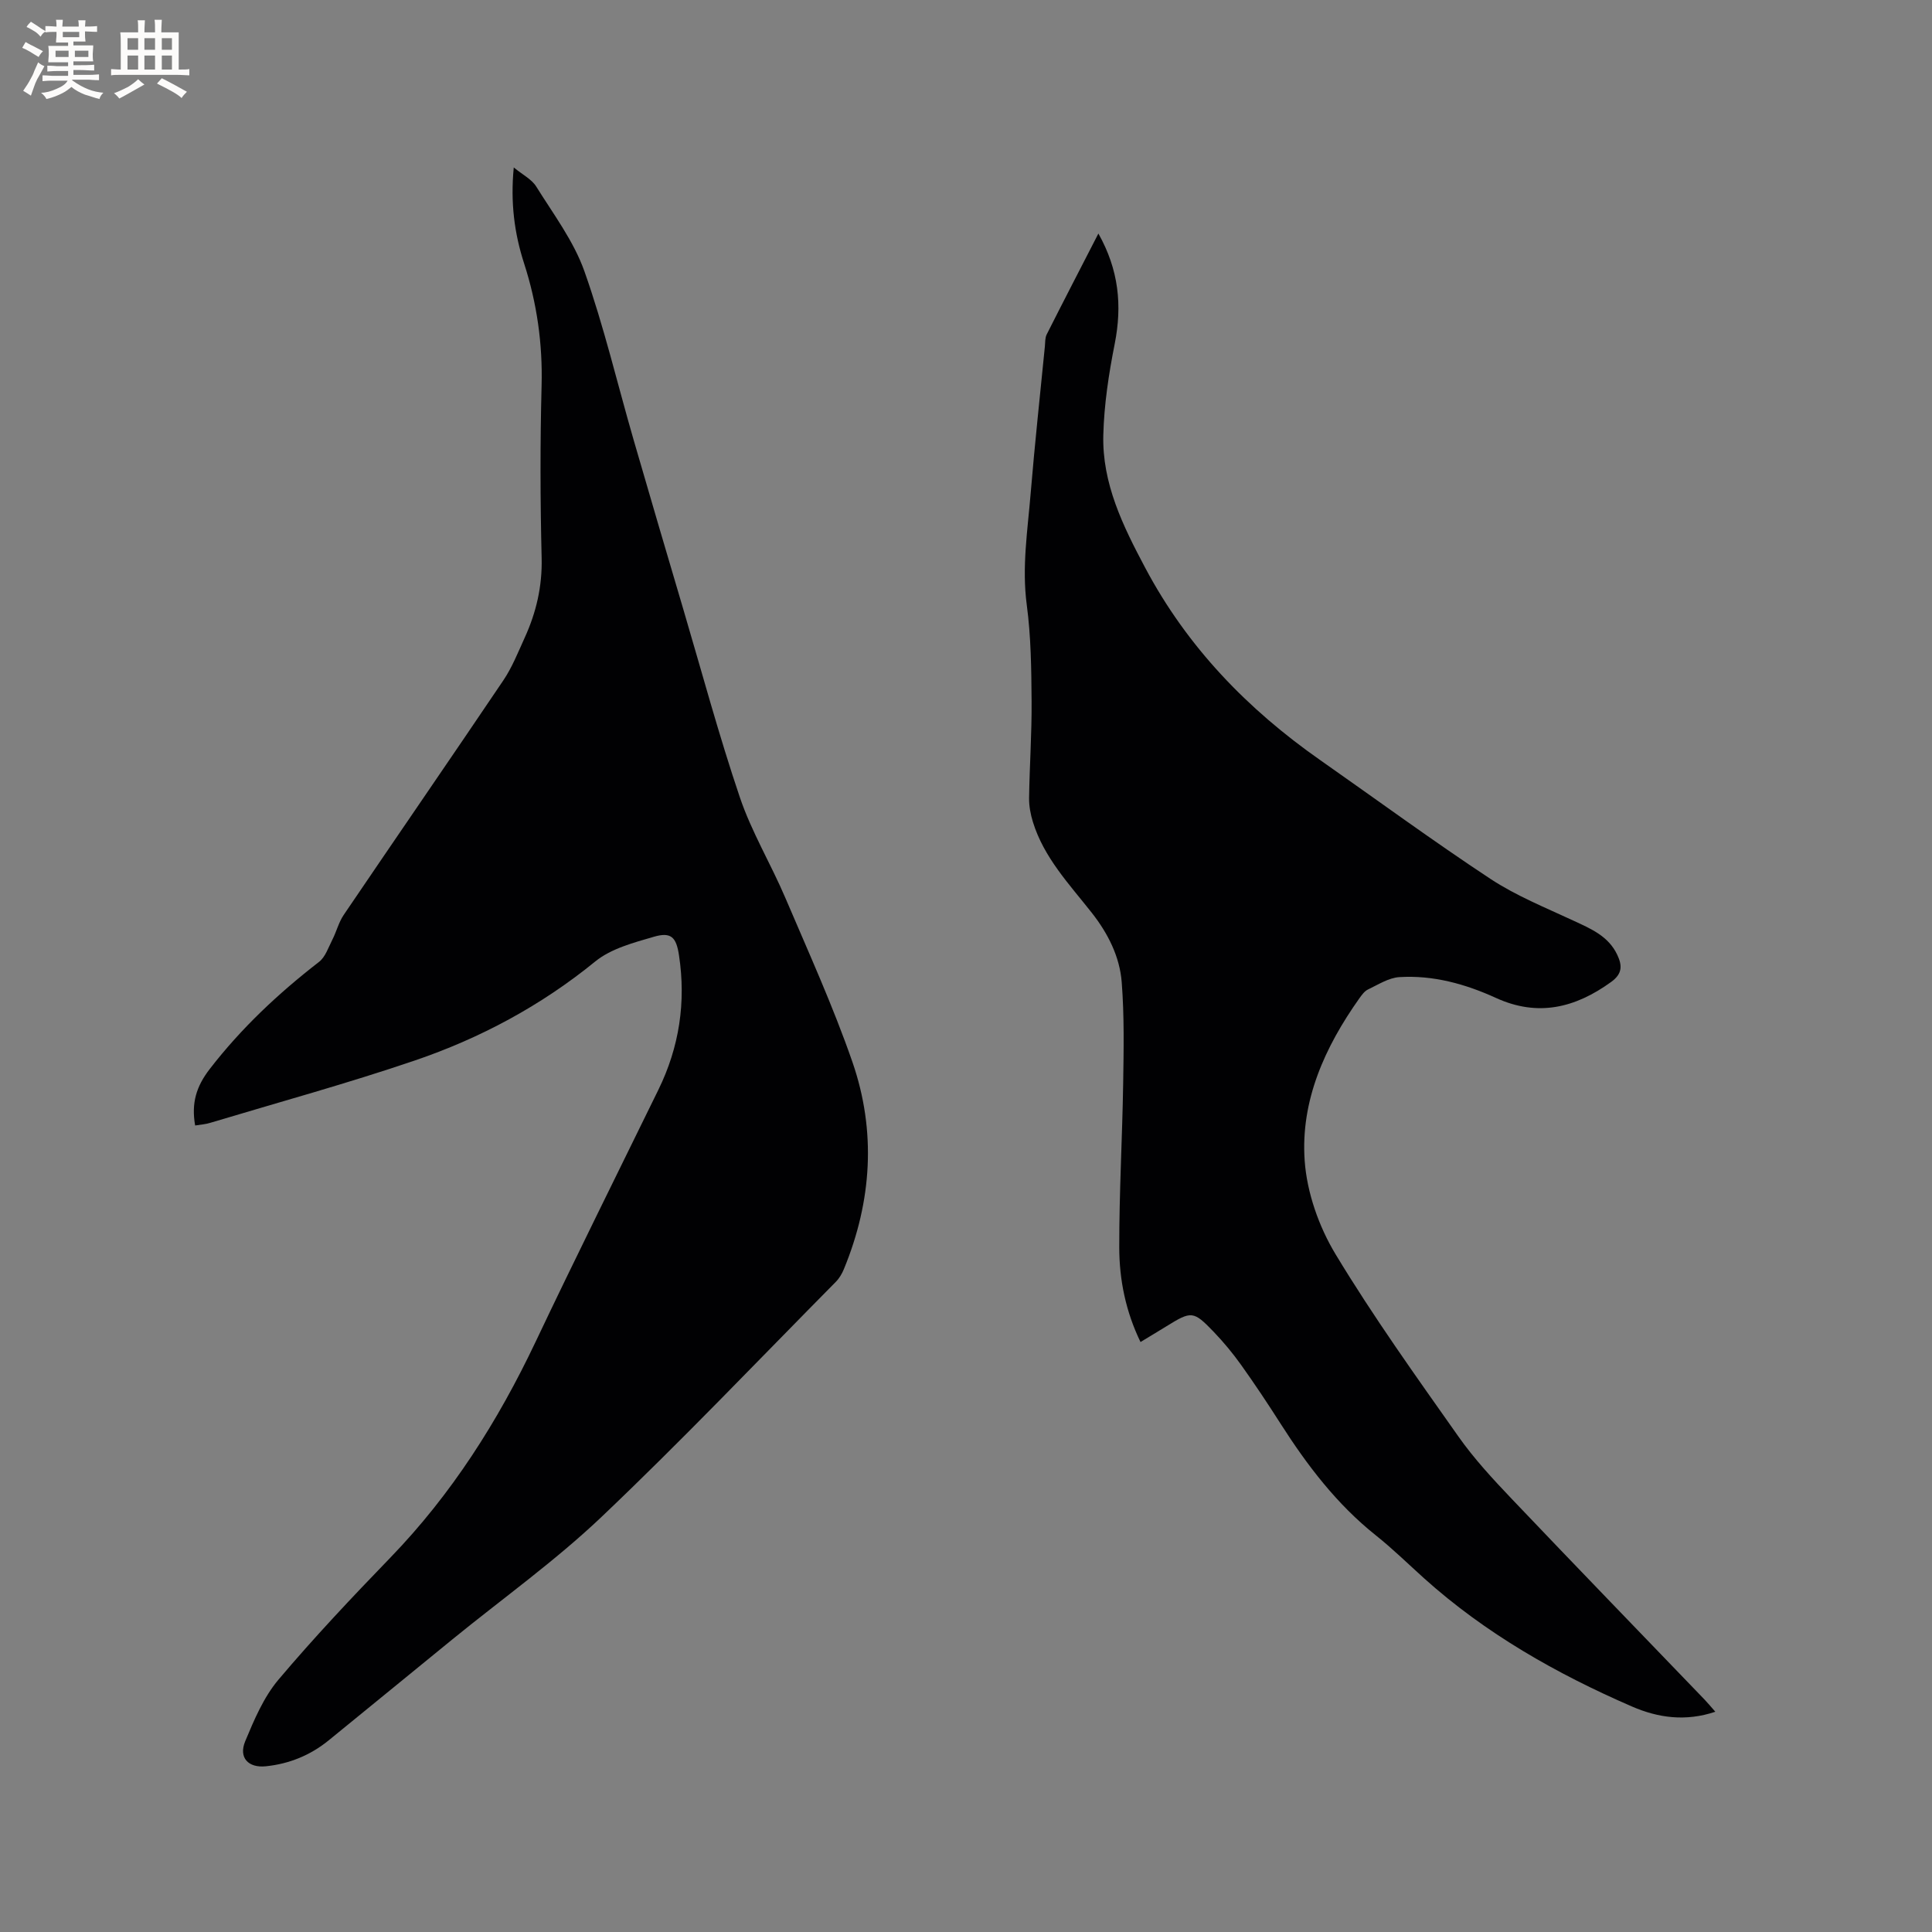 <svg enable-background="new 0 0 400 400" viewBox="0 0 400 400" xmlns="http://www.w3.org/2000/svg"><rect x="0" y="0" width="400" height="400" fill="#808080" stroke="none"/><path d="m40.4 233.02c-.81-4.64.23-8.08 3.03-11.7 6.55-8.48 14.2-15.65 22.62-22.17 1.32-1.02 1.95-3.01 2.77-4.62.85-1.66 1.3-3.57 2.33-5.09 10.99-16.22 22.12-32.35 33.07-48.59 1.82-2.7 3.04-5.81 4.4-8.79 2.4-5.25 3.67-10.67 3.52-16.58-.29-11.87-.32-23.76-.01-35.62.23-8.7-.96-17.08-3.62-25.32-2.01-6.21-2.85-12.58-2.14-19.87 1.8 1.49 3.7 2.43 4.65 3.95 3.56 5.72 7.76 11.29 9.97 17.53 4.05 11.43 6.83 23.31 10.21 34.98 3.38 11.69 6.83 23.37 10.28 35.04 3.84 12.99 7.36 26.09 11.7 38.91 2.42 7.16 6.41 13.77 9.39 20.75 4.81 11.28 9.91 22.49 13.92 34.06 4.95 14.33 4.03 28.79-1.77 42.86-.39.95-.95 1.91-1.67 2.64-16.1 16.28-31.9 32.89-48.49 48.65-9.65 9.17-20.59 16.97-30.93 25.4-8.54 6.96-17.05 13.94-25.59 20.89-3.79 3.08-8.15 4.86-13.01 5.36-3.61.37-5.68-1.77-4.26-5.19 1.85-4.44 3.82-9.11 6.87-12.73 7.38-8.74 15.25-17.08 23.21-25.31 12.67-13.11 22.24-28.21 30.02-44.61 8.3-17.5 16.94-34.83 25.45-52.24 4.32-8.83 5.73-18.1 4.26-27.82-.56-3.73-1.61-4.89-5.18-3.85-4.22 1.23-8.89 2.45-12.17 5.13-11.27 9.18-23.82 15.89-37.42 20.52-13.91 4.73-28.1 8.62-42.18 12.85-1 .33-2.06.39-3.23.58z" fill="#010103"/><path d="m236.13 277.85c-3.06-6.31-4.39-12.88-4.4-19.54-.02-11.33.63-22.67.81-34.01.11-6.98.24-13.98-.3-20.93-.41-5.33-2.86-10.14-6.2-14.39-4.64-5.9-9.91-11.41-12.19-18.81-.49-1.59-.81-3.3-.79-4.96.1-6.68.57-13.36.52-20.03-.05-6.66-.12-13.37-1-19.95-1.04-7.82.18-15.44.81-23.12.84-10.14 1.94-20.26 2.94-30.38.08-.84.02-1.78.38-2.49 3.46-6.87 7.01-13.71 10.7-20.89 4.23 7.51 4.95 14.9 3.38 22.84-1.23 6.2-2.2 12.54-2.36 18.85-.27 10.05 4.07 18.86 8.68 27.53 8.7 16.39 21.17 29.27 36.25 39.82 11.72 8.21 23.26 16.68 35.2 24.56 5.34 3.52 11.41 5.96 17.24 8.68 3.6 1.67 7.2 3.18 9.03 7.04 1.05 2.22 1.1 3.93-1.27 5.64-7.43 5.37-15.15 7.27-23.84 3.3-6.33-2.89-12.99-4.74-19.99-4.31-2.22.14-4.4 1.56-6.52 2.57-.71.34-1.27 1.13-1.76 1.81-7.15 10.08-12.21 21.21-11.33 33.64.47 6.61 2.94 13.64 6.39 19.35 7.82 12.95 16.67 25.31 25.4 37.69 3.27 4.65 7.19 8.88 11.12 13.01 13.23 13.91 26.59 27.69 39.89 41.52.71.74 1.36 1.54 2.22 2.51-6.17 2.07-11.86 1.26-17.27-1.09-15.62-6.78-30.31-15.11-43.05-26.56-3.31-2.98-6.5-6.11-9.98-8.88-8.08-6.44-14.2-14.49-19.71-23.11-2.62-4.11-5.32-8.17-8.15-12.14-1.72-2.41-3.62-4.71-5.67-6.85-4.24-4.41-4.62-4.39-9.84-1.16-1.71 1.06-3.42 2.07-5.34 3.24z" fill="#010103"/><g fill="#fcfbfa"><path d="m6.8 9.5c.6.3 1.3.7 2.1 1.1-.4.4-.7.8-.9 1.2-.7-.4-1.3-.8-1.8-1.1s-1.1-.6-1.6-.8c.2-.4.5-.8.7-1.2.4.2.8.5 1.5.8zm.9 6.9c-.3.6-.5 1.1-.7 1.7s-.4 1.1-.6 1.7c-.6-.4-1.1-.7-1.6-1 .7-1 1.2-1.8 1.5-2.4.3-.5.6-1.1.8-1.7.3-.6.5-1.2.8-1.8.3.3.8.6 1.3.8-.7 1.3-1.2 2.2-1.5 2.7zm.1-11c.4.3 1 .7 1.7 1.1-.5.2-.8.6-1.1 1.1-.5-.6-1-1-1.4-1.2s-.9-.6-1.5-.8c.2-.4.5-.7.9-1.1.5.3.9.6 1.4.9zm10.5 13.1c1 .4 2 .6 3.1.7-.4.4-.7.8-.8 1.3-.9-.2-1.9-.6-3-.9-1-.4-2-.9-2.8-1.6-.5.4-1.1.9-1.9 1.3s-1.9.9-3.3 1.2c-.1-.3-.5-.8-1.1-1.3 1 0 2.1-.3 3.2-.8 1.2-.5 1.9-1 2.3-1.7h-3.2c-.4 0-1 0-2 .1v-1.2c1 0 1.7.1 2 .1h3.3v-1h-2.3c-.2 0-.9 0-2 .1v-1.2c1.2 0 1.9.1 2 .1h2.3v-.8h-4.1c0-.7.1-1.2.1-1.6 0-.5 0-1.1-.1-1.8h4.1v-.7h-2.5c0-.6.1-1.1.1-1.6v-.6h-.5c-.4 0-1 0-1.8.1v-1.3c1.2 0 1.9.1 2.1.1h.2c0-.3 0-.8-.1-1.4h1.4c0 .6-.1 1-.1 1.4h3.4c0-.4 0-.8-.1-1.3h1.5c0 .4-.1.9-.1 1.3.7 0 1.5 0 2.5-.1v1.2c-1 0-1.8-.1-2.5-.1v.6c0 .3 0 .8.1 1.5h-2.5v.8h4.1c0 .7-.1 1.3-.1 1.8s0 1 .1 1.5h-4.1v.8h1.4c.8 0 1.8 0 2.9-.1v1.2c-1 0-1.9-.1-2.8-.1h-1.5v1h3.2c.3 0 1 0 2.1-.1v1.2c-1.1 0-1.8-.1-2.1-.1h-3.4l-.1.1c1.4 1 2.4 1.5 3.4 1.9zm-4.1-6.7v-1.3h-2.7v1.3zm2.2-4.1v-1.1h-3.4v1.1zm1.9 4.1v-1.3h-2.8v1.3z"/><path d="m37 6.7v2.3 5.4c1 0 1.8 0 2.2-.1v1.3c-.6 0-1.5-.1-2.5-.1h-11.9c-.7 0-1.3 0-1.8.1v-1.3c.5 0 1.1.1 2 .1v-5.2c0-1 0-1.8-.1-2.5h3.7c0-1.3 0-2.1-.1-2.5h1.5c0 .4-.1 1.3-.1 2.5h2.2c0-1.2 0-2.1-.1-2.6h1.5c0 .4-.1 1.3-.1 2.6zm-12.3 13.7c-.3-.4-.7-.8-1.1-1.1 1.1-.4 2.1-.9 2.9-1.3.8-.5 1.5-1 2.1-1.6.4.4.9.8 1.3 1.1-2.5 1.4-4.2 2.4-5.2 2.9zm3.9-10.1v-2.4h-2.2v2.4zm0 4.1v-2.9h-2.2v2.9zm3.5-4.1v-2.4h-2.2v2.4zm0 4.1v-2.9h-2.2v2.9zm.4 2.9 1-1.1c.6.3 1.4.7 2.5 1.3s2 1.1 2.7 1.5c-.4.4-.8.8-1.1 1.3-.8-.8-2.5-1.7-5.1-3zm3.1-7v-2.4h-2.1v2.4zm0 4.1v-2.9h-2.1v2.9z"/></g></svg>